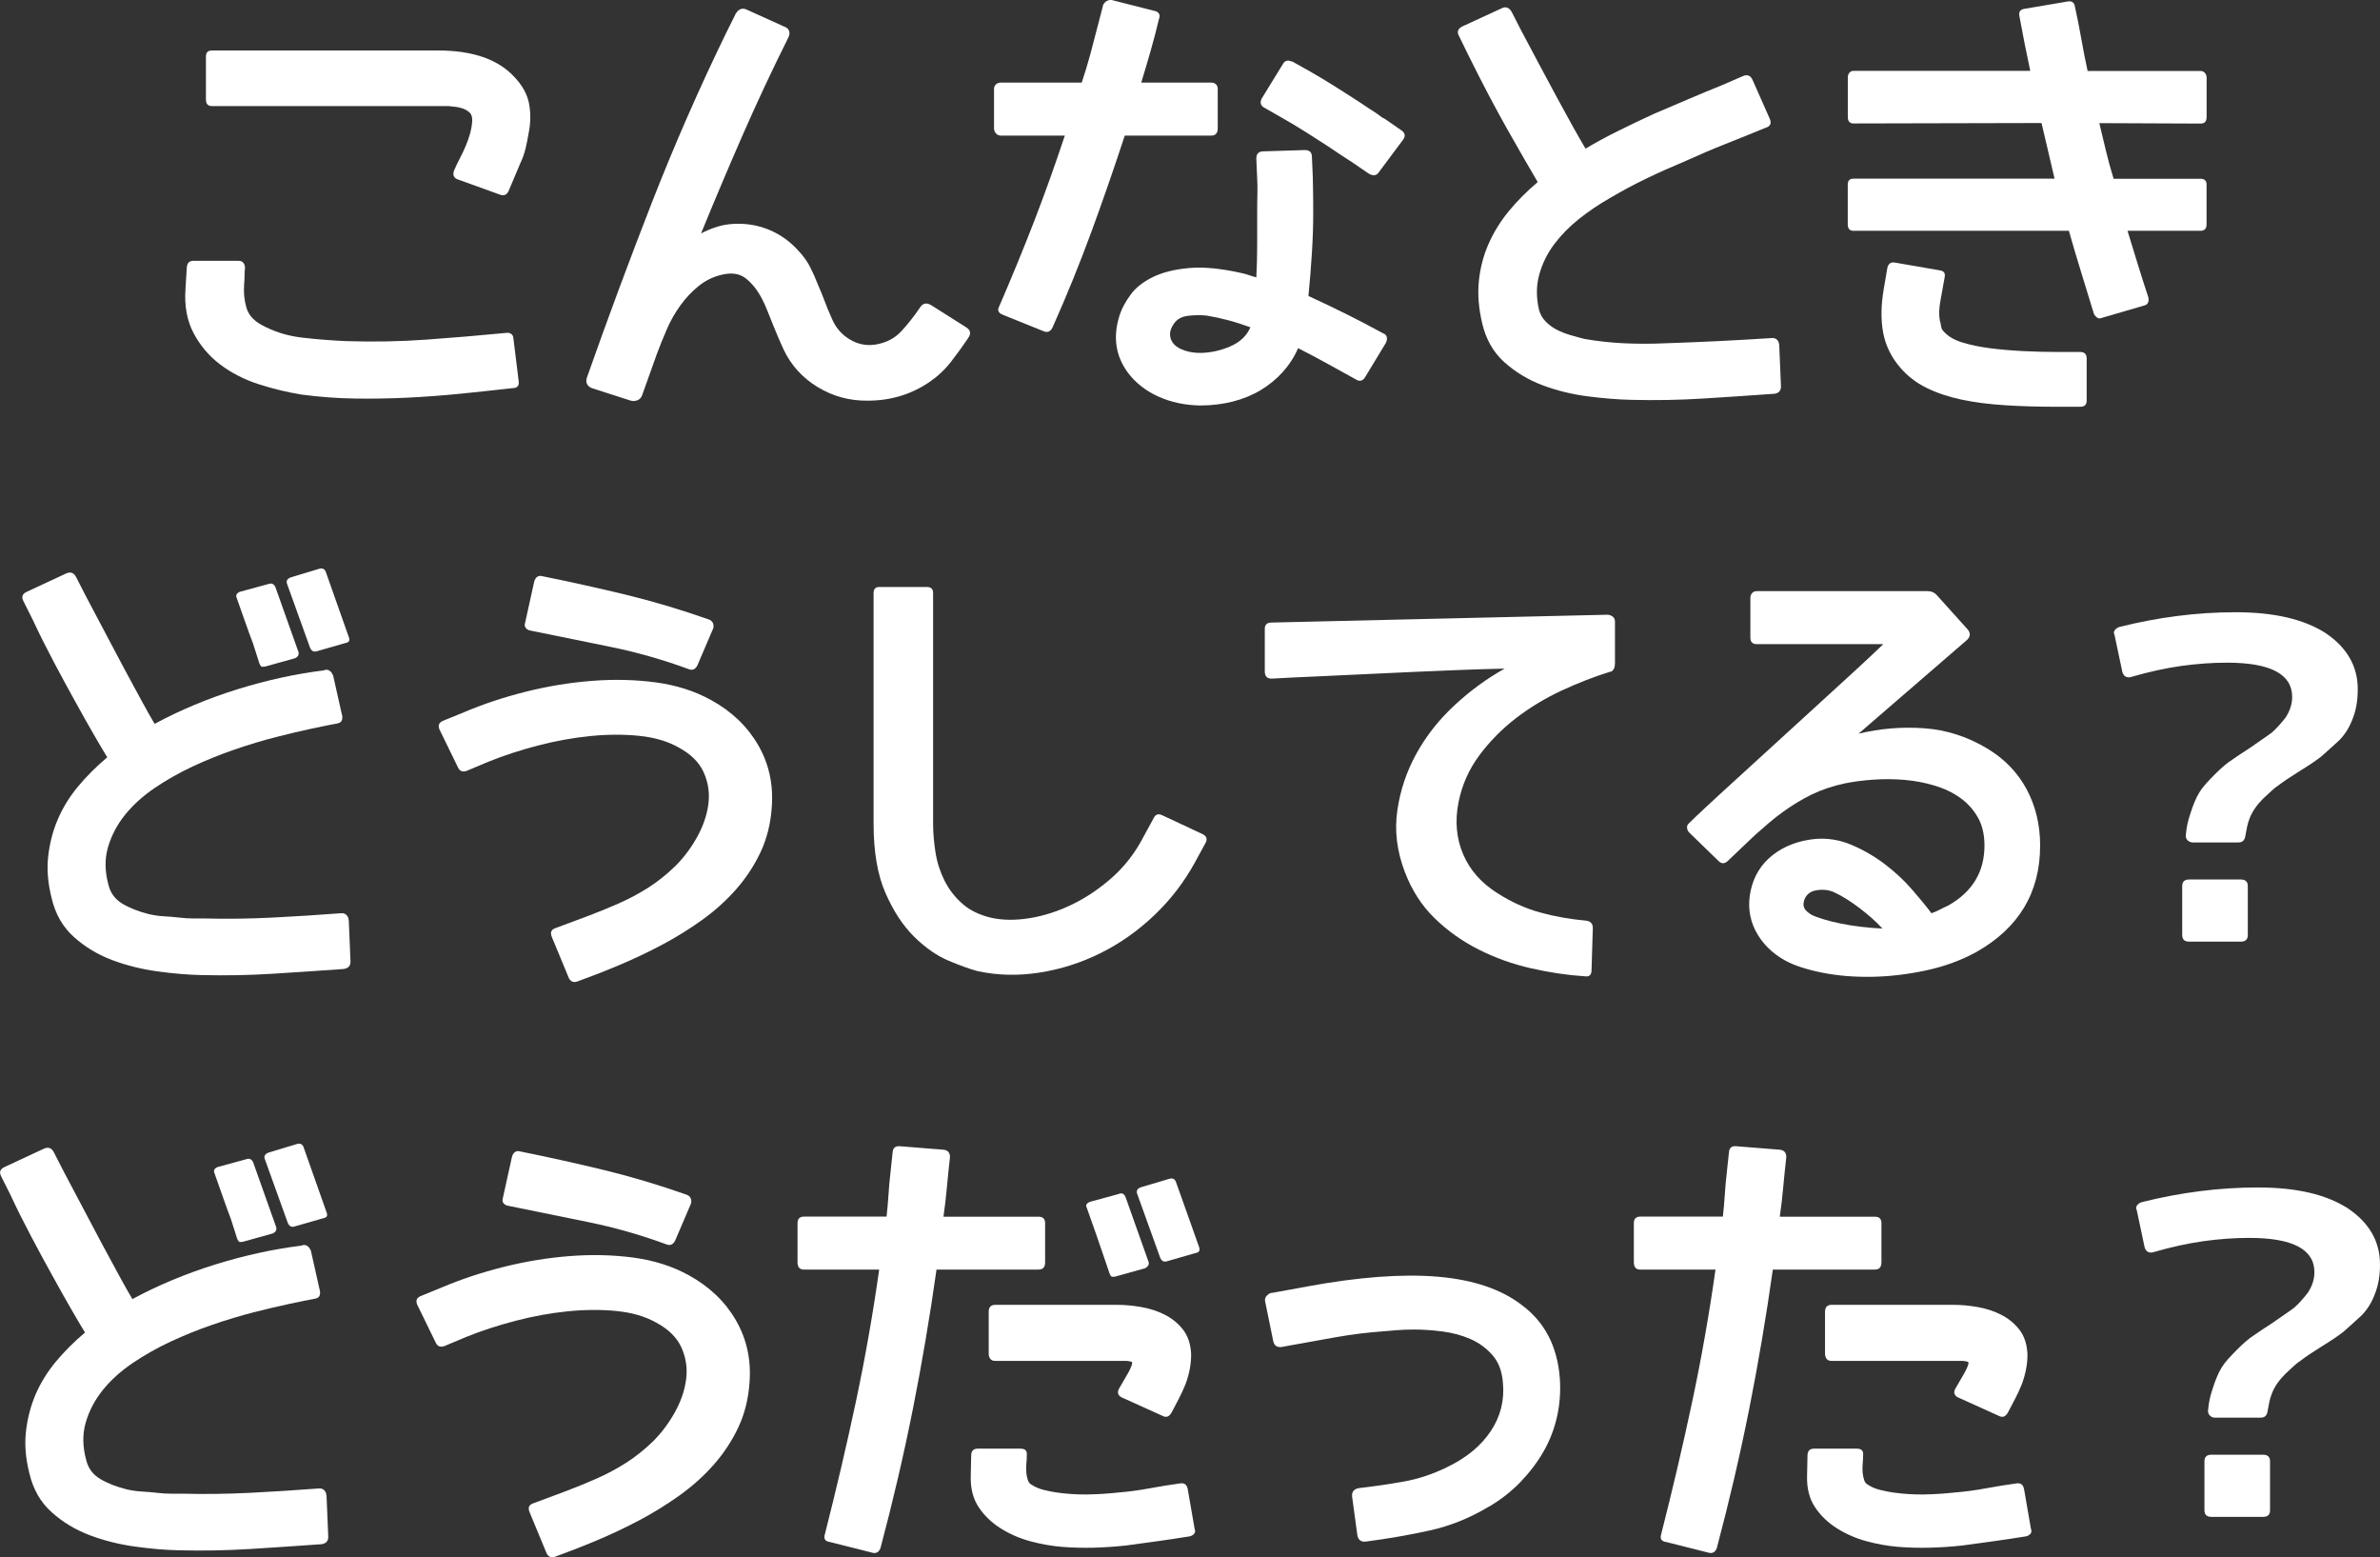 <?xml version="1.0" encoding="UTF-8"?><svg id="_イヤー_2" xmlns="http://www.w3.org/2000/svg" viewBox="0 0 438.71 286.96"><rect x="0" y="0" width="438.71" height="286.96" fill="#333333" stroke="none"/><defs><style>.cls-1{fill:#fff;}</style></defs><g id="_イヤー_1-2"><g><path class="cls-1" d="M94.65,62.47l.96,7.77c.11,.85-.27,1.28-1.12,1.28-3.26,.37-6.49,.72-9.69,1.04s-6.43,.56-9.69,.72c-3.31,.16-6.57,.21-9.77,.16-3.2-.05-6.43-.29-9.69-.72-2.67-.43-5.33-1.07-7.97-1.92-2.64-.85-4.99-2.06-7.05-3.6-2.06-1.55-3.7-3.47-4.92-5.77-1.23-2.29-1.74-5.02-1.52-8.17l.24-3.92c.05-.85,.45-1.28,1.2-1.28h8.33c.43,0,.73,.13,.92,.4,.19,.27,.28,.56,.28,.88-.05,.48-.08,.97-.08,1.48s-.03,1.05-.08,1.64c-.11,1.44,.03,2.83,.4,4.16,.37,1.33,1.28,2.4,2.72,3.2,2.29,1.28,4.83,2.08,7.61,2.4,2.78,.32,5.47,.53,8.09,.64,5.07,.16,10.02,.07,14.85-.28,4.83-.35,9.73-.76,14.69-1.24,.32-.05,.61,.01,.88,.2,.27,.19,.4,.49,.4,.92Zm2.8-37.96c-.16,.96-.35,1.9-.56,2.8-.21,.91-.53,1.82-.96,2.72l-2.16,5.12c-.32,.75-.85,.99-1.6,.72l-7.77-2.8c-.75-.27-.99-.8-.72-1.6,.32-.75,.68-1.51,1.08-2.28,.4-.77,.76-1.53,1.08-2.28,.32-.75,.59-1.51,.8-2.28,.21-.77,.35-1.53,.4-2.28,.05-.75-.13-1.31-.56-1.68-.43-.37-.96-.64-1.6-.8-.37-.11-.73-.17-1.08-.2-.35-.03-.71-.07-1.08-.12H39.08c-.75,0-1.12-.4-1.12-1.2v-7.93c0-.75,.37-1.12,1.12-1.12h41.64c6.35,0,11.02,1.6,14.01,4.8,1.55,1.6,2.48,3.28,2.8,5.04s.29,3.55-.08,5.37Z"/><path class="cls-1" d="M178.46,62.31c-1.01,1.5-2.07,2.95-3.16,4.36-1.09,1.41-2.42,2.66-3.96,3.72-3.36,2.29-7.15,3.44-11.37,3.44-3.31,.05-6.38-.77-9.21-2.48-2.83-1.71-4.94-4.03-6.33-6.97l-.96-2.16-.96-2.32c-.37-.91-.72-1.77-1.04-2.6-.32-.83-.69-1.64-1.12-2.44-.8-1.49-1.76-2.68-2.88-3.56s-2.59-1.11-4.4-.68c-1.6,.37-3.03,1.07-4.28,2.08-1.25,1.01-2.38,2.2-3.36,3.56-.99,1.36-1.83,2.84-2.52,4.44-.69,1.6-1.31,3.12-1.84,4.56l-2.72,7.61c-.16,.43-.44,.72-.84,.88s-.81,.19-1.24,.08l-7.21-2.32c-.85-.37-1.15-1.01-.88-1.92,3.84-10.89,7.83-21.63,11.97-32.23,4.14-10.6,8.74-21.1,13.81-31.51l1.6-3.2c0-.11,.03-.16,.08-.16,.53-.85,1.2-1.09,2-.72l6.89,3.12c.48,.16,.79,.43,.92,.8,.13,.37,.09,.77-.12,1.2-2.99,5.98-5.79,11.96-8.41,17.94-2.62,5.98-5.18,12.04-7.69,18.18,.91-.48,1.87-.88,2.88-1.2,1.01-.32,2.08-.51,3.2-.56,2.35-.11,4.55,.28,6.61,1.16,2.05,.88,3.83,2.18,5.33,3.88,.85,.91,1.55,1.88,2.08,2.92,.53,1.04,1.01,2.12,1.44,3.24,.43,.96,.84,1.98,1.24,3.04,.4,1.07,.84,2.14,1.32,3.2,.69,1.66,1.79,2.94,3.28,3.84,1.49,.91,3.1,1.23,4.8,.96,1.92-.32,3.48-1.12,4.68-2.4s2.36-2.75,3.48-4.4c.53-.85,1.25-.99,2.16-.4l6.33,4c.85,.53,.99,1.2,.4,2Z"/><path class="cls-1" d="M224.47,16.34v7.29c0,.91-.4,1.36-1.2,1.36h-15.94c-1.98,6.03-4.03,11.96-6.17,17.78-2.14,5.82-4.51,11.67-7.13,17.54-.37,.8-.93,1.04-1.68,.72l-7.53-3.04c-.8-.32-1.01-.83-.64-1.52,2.29-5.29,4.44-10.52,6.45-15.7,2-5.18,3.88-10.44,5.65-15.78h-11.77c-.37,0-.68-.13-.92-.4-.24-.27-.36-.59-.36-.96v-7.21c0-.37,.12-.67,.36-.88,.24-.21,.55-.32,.92-.32h14.89c.59-1.76,1.12-3.52,1.6-5.29s.93-3.5,1.36-5.21l.96-3.68c0-.16,.03-.24,.08-.24,.37-.59,.88-.85,1.52-.8l7.85,2c.37,.05,.65,.21,.84,.48,.19,.27,.2,.59,.04,.96-.48,2.03-1,4.02-1.56,5.97-.56,1.95-1.13,3.88-1.72,5.81h12.89c.32,0,.6,.09,.84,.28,.24,.19,.36,.47,.36,.84Zm30.99,46.85l-3.84,6.33c-.43,.69-.99,.83-1.68,.4-1.76-.96-3.52-1.94-5.29-2.92s-3.55-1.93-5.37-2.84c-.69,1.6-1.63,3.06-2.8,4.36-1.17,1.31-2.54,2.43-4.08,3.36-1.55,.93-3.27,1.64-5.17,2.12-1.9,.48-3.91,.72-6.05,.72-2.78-.05-5.33-.6-7.65-1.64s-4.2-2.52-5.65-4.44c-2.3-3.15-2.78-6.73-1.44-10.73,.37-1.12,1.03-2.32,1.96-3.6,.93-1.28,2.29-2.36,4.08-3.24,1.79-.88,4.03-1.44,6.73-1.68,2.7-.24,6.02,.09,9.97,1,.43,.11,.83,.23,1.2,.36,.37,.13,.77,.25,1.2,.36,.11-2.08,.16-4.1,.16-6.05v-5.81c0-1.33,.01-2.54,.04-3.6,.03-1.07,.01-1.97-.04-2.72l-.16-3.68c0-.91,.43-1.36,1.28-1.36l7.69-.24c.85,0,1.28,.43,1.28,1.28l.16,3.6c0,.16,.01,.85,.04,2.08,.03,1.23,.04,2.8,.04,4.72,0,2.3-.08,4.71-.24,7.25-.16,2.54-.37,5.19-.64,7.97,2.46,1.12,4.8,2.24,7.05,3.36s4.48,2.3,6.73,3.52c.43,.16,.65,.43,.68,.8,.03,.37-.04,.69-.2,.96Zm-24.98-2.88c-1.44-.53-2.83-.97-4.16-1.32-1.33-.35-2.64-.63-3.92-.84-1.01-.11-2.14-.09-3.36,.04-1.23,.13-2.14,.65-2.72,1.56-.48,.69-.69,1.38-.64,2.04,.05,.67,.32,1.24,.8,1.72s1.15,.85,2,1.12c.85,.27,1.76,.4,2.72,.4,1.81,0,3.64-.39,5.49-1.16,1.84-.77,3.11-1.96,3.8-3.56Zm28.11-34.51l-4.48,6.01c-.43,.59-1.04,.64-1.84,.16l-3.04-2.08c-1.5-.96-2.99-1.95-4.48-2.96-1.23-.8-2.6-1.68-4.12-2.64s-2.95-1.81-4.28-2.56l-3.36-1.92c-.64-.37-.77-.93-.4-1.68l3.84-6.25c.37-.69,.91-.88,1.6-.56h.16l3.28,1.84c1.49,.85,3.03,1.78,4.6,2.76,1.57,.99,3.06,1.94,4.44,2.84,.64,.43,1.24,.83,1.8,1.2,.56,.37,1.05,.69,1.48,.96l.96,.72,.48,.24,3.12,2.16c.69,.48,.77,1.07,.24,1.76Z"/><path class="cls-1" d="M327.97,63.59l.32,7.61c0,.8-.4,1.25-1.2,1.36-4.43,.32-8.82,.61-13.17,.88-4.35,.27-8.74,.35-13.17,.24-2.46-.05-5.14-.27-8.05-.64-2.91-.37-5.69-1.05-8.33-2.04-2.64-.99-4.99-2.4-7.05-4.24-2.06-1.84-3.43-4.26-4.12-7.25-.64-2.72-.84-5.29-.6-7.69s.83-4.67,1.76-6.81c.93-2.13,2.17-4.15,3.72-6.05,1.55-1.89,3.34-3.7,5.37-5.41-1.39-2.35-3.22-5.53-5.49-9.53-2.27-4-4.71-8.65-7.33-13.93l-1.68-3.44c-.43-.75-.24-1.33,.56-1.76l7.29-3.36c.75-.37,1.36-.16,1.84,.64l1.76,3.44c2.46,4.64,4.68,8.82,6.69,12.53,2,3.71,3.72,6.79,5.17,9.25,1.97-1.17,4.02-2.28,6.13-3.32,2.11-1.04,4.26-2.07,6.45-3.08,2.24-.96,4.43-1.89,6.57-2.8,2.13-.91,4.19-1.76,6.17-2.56l3.68-1.6c.85-.37,1.47-.11,1.84,.8l3.12,7.05c.37,.85,.11,1.42-.8,1.68-2.46,1.01-4.9,2-7.33,2.96-2.43,.96-4.87,2-7.33,3.12-2.56,1.07-5,2.16-7.33,3.28s-4.6,2.35-6.85,3.68c-1.87,1.07-3.7,2.31-5.49,3.72-1.79,1.42-3.32,2.98-4.6,4.68-1.28,1.71-2.2,3.58-2.76,5.61-.56,2.03-.57,4.19-.04,6.49,.21,.8,.61,1.51,1.2,2.12,.59,.61,1.27,1.12,2.04,1.52,.77,.4,1.61,.73,2.52,1,.91,.27,1.79,.51,2.64,.72,2.46,.43,4.91,.69,7.37,.8,2.46,.11,4.91,.11,7.37,0,3.26-.11,6.53-.24,9.81-.4s6.58-.35,9.89-.56c.37-.05,.69,.03,.96,.24,.27,.21,.43,.56,.48,1.04Z"/><path class="cls-1" d="M406.74,34.04v7.29c0,.8-.37,1.2-1.12,1.2h-13.45c.64,2.08,1.27,4.12,1.88,6.13,.61,2,1.27,4.04,1.96,6.13,.16,.85-.11,1.36-.8,1.52l-7.69,2.24c-.37,.16-.68,.16-.92,0s-.44-.37-.6-.64c-.8-2.62-1.59-5.18-2.36-7.69-.77-2.51-1.54-5.07-2.28-7.69h-39.72c-.69,0-1.04-.4-1.04-1.2v-7.29c0-.75,.35-1.12,1.04-1.12h37.08l-2.4-10.25-34.67,.08c-.69,0-1.04-.4-1.04-1.2v-7.29c0-.32,.09-.6,.28-.84,.19-.24,.44-.36,.76-.36h32.59c-.37-1.76-.72-3.44-1.04-5.04s-.64-3.28-.96-5.04c-.16-.8,.16-1.25,.96-1.36l8.01-1.36c.75-.11,1.17,.24,1.28,1.04,.43,1.92,.81,3.87,1.16,5.85,.35,1.98,.73,3.95,1.16,5.93h20.82c.32,0,.59,.12,.8,.36,.21,.24,.32,.52,.32,.84v7.29c0,.8-.37,1.2-1.12,1.2l-18.66-.08c.43,1.76,.84,3.48,1.24,5.17s.87,3.38,1.4,5.08h16.02c.75,0,1.12,.37,1.12,1.12Zm-22.1,32.03v7.77c0,.75-.4,1.12-1.2,1.12h-4.08c-3.47,0-6.7-.09-9.69-.28-2.99-.19-5.69-.53-8.09-1.04-2.4-.51-4.55-1.23-6.45-2.16-1.9-.93-3.51-2.18-4.84-3.72-1.66-1.92-2.71-4.07-3.16-6.45-.45-2.38-.41-5.08,.12-8.13l.64-3.76c.16-.8,.61-1.15,1.36-1.04l8.33,1.44c.75,.11,1.04,.53,.88,1.28l-.72,4c-.21,1.12-.31,2.06-.28,2.8,.03,.75,.12,1.33,.28,1.76v.16c.05,.27,.11,.49,.16,.68,.05,.19,.19,.39,.4,.6l.16,.16c.75,.8,1.87,1.43,3.36,1.88,1.49,.45,3.19,.8,5.08,1.04,1.89,.24,3.92,.41,6.09,.52,2.16,.11,4.28,.16,6.37,.16h4.08c.8,0,1.2,.4,1.2,1.2Z"/><path class="cls-1" d="M64.29,169.59l.32,7.61c0,.8-.43,1.25-1.28,1.36-4.43,.32-8.81,.61-13.13,.88-4.32,.27-8.7,.35-13.13,.24-2.46-.05-5.14-.28-8.05-.68-2.91-.4-5.69-1.09-8.33-2.08-2.64-.99-4.99-2.4-7.05-4.24-2.06-1.84-3.43-4.23-4.12-7.17-.69-2.72-.91-5.29-.64-7.69,.27-2.4,.85-4.67,1.76-6.81,.91-2.13,2.15-4.15,3.72-6.05,1.57-1.89,3.38-3.7,5.41-5.41-.69-1.12-1.56-2.59-2.6-4.4-1.04-1.81-2.18-3.83-3.4-6.05-1.23-2.21-2.51-4.58-3.84-7.09-1.33-2.51-2.62-5.07-3.84-7.69l-1.76-3.52c-.43-.8-.21-1.39,.64-1.76l7.21-3.36c.8-.37,1.41-.16,1.84,.64l1.76,3.44c1.23,2.3,2.44,4.59,3.64,6.89,1.2,2.3,2.36,4.48,3.48,6.57s2.16,4,3.12,5.77,1.79,3.23,2.48,4.4c4.75-2.56,9.84-4.68,15.25-6.37,5.42-1.68,10.72-2.84,15.9-3.48,.37-.16,.71-.16,1,0,.29,.16,.52,.43,.68,.8,.05,.05,.08,.11,.08,.16l1.6,7.13c.11,.32,.12,.65,.04,1-.08,.35-.36,.57-.84,.68-1.17,.21-2.76,.53-4.76,.96-2,.43-4.2,.95-6.61,1.56-2.4,.61-4.92,1.38-7.57,2.28-2.64,.91-5.22,1.95-7.73,3.12-2.51,1.17-4.84,2.5-7.01,3.96-2.16,1.47-3.98,3.11-5.45,4.92-1.47,1.82-2.52,3.8-3.16,5.97s-.61,4.5,.08,7.01c.37,1.5,1.23,2.64,2.56,3.44,1.33,.8,2.96,1.44,4.88,1.92,.91,.21,1.83,.35,2.76,.4,.93,.05,1.88,.13,2.84,.24,.91,.11,1.75,.16,2.52,.16h2.04c4.22,.11,8.42,.05,12.61-.16,4.19-.21,8.39-.48,12.61-.8,.43-.05,.77,.05,1.04,.32,.27,.27,.4,.59,.4,.96Zm-13.53-61.42l4.24,11.93c.16,.53-.05,.93-.64,1.2l-5.45,1.52c-.27,.05-.48,.07-.64,.04-.16-.03-.32-.25-.48-.68l-1.12-3.52c-.43-1.12-.89-2.4-1.4-3.84-.51-1.44-1.05-2.99-1.64-4.64-.21-.48-.03-.85,.56-1.12l5.29-1.44c.59-.21,1.01-.03,1.28,.56Zm9.29-2.8l4.24,12.01c.27,.64,.05,1.01-.64,1.12l-5.29,1.52c-.53,.16-.93-.05-1.2-.64l-4.24-11.77c-.21-.53,0-.93,.64-1.2l5.29-1.6c.59-.16,.99,.03,1.2,.56Z"/><path class="cls-1" d="M106.38,180.88c-.69,.21-1.2,0-1.52-.64l-3.12-7.53c-.37-.85-.16-1.41,.64-1.68,2.03-.75,4.03-1.49,6.01-2.24,1.97-.75,3.9-1.53,5.77-2.36,1.87-.83,3.66-1.79,5.37-2.88,1.71-1.09,3.36-2.42,4.96-3.96,1.55-1.55,2.88-3.32,4-5.33s1.81-4.02,2.08-6.05c.27-2.03-.01-3.98-.84-5.85-.83-1.87-2.39-3.42-4.68-4.64-1.98-1.12-4.38-1.83-7.21-2.12-2.83-.29-5.85-.28-9.05,.04s-6.43,.91-9.69,1.76c-3.26,.85-6.27,1.84-9.05,2.96l-4,1.68c-.75,.27-1.28,.08-1.6-.56l-3.44-7.05c-.32-.75-.11-1.28,.64-1.6l3.92-1.6c3.52-1.49,7.3-2.75,11.33-3.76,4.03-1.01,8.09-1.68,12.17-2s8.02-.23,11.81,.28c3.79,.51,7.18,1.59,10.17,3.24,3.79,2.08,6.69,4.84,8.69,8.29s2.84,7.27,2.52,11.49c-.21,3.04-.91,5.81-2.08,8.29-1.17,2.48-2.68,4.76-4.52,6.85s-3.94,3.96-6.29,5.65c-2.35,1.68-4.8,3.2-7.37,4.56s-5.18,2.6-7.85,3.72c-2.67,1.12-5.26,2.13-7.77,3.04Zm25.06-65.02l-2.88,6.73c-.37,.75-.91,.99-1.6,.72-4.8-1.76-9.64-3.14-14.49-4.12-4.86-.99-9.77-1.99-14.73-3-.32-.05-.59-.2-.8-.44-.21-.24-.27-.55-.16-.92l1.68-7.61c.11-.43,.29-.73,.56-.92,.27-.19,.59-.23,.96-.12,5.29,1.07,10.45,2.22,15.5,3.44,5.04,1.23,10.13,2.75,15.25,4.56,.37,.16,.61,.4,.72,.72,.11,.32,.11,.64,0,.96Z"/><path class="cls-1" d="M222.22,155.33l-1.92,3.52c-1.98,3.63-4.47,6.89-7.49,9.77-3.02,2.88-6.33,5.22-9.93,7.01-3.6,1.79-7.37,2.99-11.29,3.6-3.92,.61-7.73,.52-11.41-.28-1.39-.37-3.16-1.01-5.33-1.92-2.16-.91-4.27-2.38-6.33-4.4-2.06-2.03-3.82-4.71-5.29-8.05-1.47-3.34-2.2-7.59-2.2-12.77v-42.52c0-.75,.35-1.12,1.04-1.12h8.81c.75,0,1.12,.37,1.12,1.12v42.52c0,1.66,.15,3.4,.44,5.25,.29,1.84,.84,3.56,1.64,5.17s1.88,3.02,3.24,4.24c1.36,1.23,3.14,2.11,5.33,2.64,2.13,.48,4.52,.51,7.17,.08,2.64-.43,5.27-1.28,7.89-2.56,2.62-1.28,5.07-2.95,7.37-5,2.29-2.05,4.19-4.52,5.69-7.41l1.92-3.52c.32-.64,.83-.8,1.52-.48l7.53,3.52c.69,.37,.85,.91,.48,1.6Z"/><path class="cls-1" d="M297.69,114.49v7.77c0,.75-.24,1.25-.72,1.52h-.16c-2.94,.91-5.93,2.07-8.97,3.48-3.04,1.42-5.86,3.12-8.45,5.12-2.59,2-4.83,4.28-6.73,6.85-1.9,2.56-3.16,5.42-3.8,8.57-.69,3.47-.41,6.67,.84,9.61,1.25,2.94,3.38,5.34,6.37,7.21,2.51,1.6,5.11,2.78,7.81,3.52,2.7,.75,5.54,1.25,8.53,1.52,.8,.11,1.2,.56,1.2,1.36l-.24,7.77c0,.85-.4,1.23-1.2,1.12-3.26-.21-6.58-.71-9.97-1.48-3.39-.77-6.59-1.92-9.61-3.44-3.02-1.52-5.73-3.44-8.13-5.77s-4.24-5.19-5.53-8.61c-1.44-3.79-1.9-7.54-1.36-11.25,.53-3.71,1.71-7.21,3.52-10.49,1.81-3.28,4.16-6.26,7.05-8.93,2.88-2.67,5.95-4.91,9.21-6.73-2.51,.05-5.18,.13-8.01,.24-2.83,.11-5.71,.23-8.65,.36-2.94,.13-5.81,.27-8.61,.4-2.8,.13-5.37,.25-7.69,.36-2.32,.11-4.36,.2-6.13,.28s-3.02,.15-3.76,.2c-.91,.05-1.36-.4-1.36-1.36v-7.85c0-.75,.43-1.12,1.28-1.12l61.82-1.44c.37,0,.71,.11,1,.32,.29,.21,.44,.51,.44,.88Z"/><path class="cls-1" d="M376.06,155.82c0,8.65-3.92,15.19-11.77,19.62-2.83,1.55-5.94,2.68-9.33,3.4-3.39,.72-6.71,1.11-9.97,1.16-3.26,.05-6.29-.2-9.09-.76s-5.06-1.29-6.77-2.2c-2.51-1.39-4.35-3.23-5.53-5.53-1.17-2.29-1.47-4.78-.88-7.45,.59-2.67,1.93-4.83,4.04-6.49,2.11-1.65,4.68-2.64,7.73-2.96,2.35-.21,4.62,.15,6.81,1.08,2.19,.93,4.22,2.11,6.09,3.52,1.87,1.42,3.54,2.96,5,4.64,1.47,1.68,2.68,3.16,3.64,4.44,.59-.21,1.11-.44,1.56-.68,.45-.24,.97-.49,1.56-.76,4.43-2.51,6.65-6.19,6.65-11.05,0-2.03-.41-3.76-1.24-5.21-.83-1.44-1.92-2.64-3.28-3.6s-2.94-1.71-4.72-2.24c-1.79-.53-3.63-.88-5.53-1.04-1.9-.16-3.79-.17-5.69-.04-1.9,.13-3.64,.36-5.25,.68-2.24,.48-4.27,1.16-6.09,2.04-1.82,.88-3.6,1.96-5.37,3.24-.96,.69-1.84,1.39-2.64,2.08-.8,.69-1.63,1.42-2.48,2.16-.85,.8-1.68,1.59-2.48,2.36-.8,.77-1.63,1.56-2.48,2.36-.64,.64-1.25,.64-1.84,0l-5.37-5.21c-.21-.21-.33-.49-.36-.84-.03-.35,.09-.63,.36-.84,.64-.64,1.73-1.68,3.28-3.12,1.55-1.44,3.39-3.14,5.53-5.08,2.13-1.95,4.44-4.06,6.93-6.33,2.48-2.27,4.95-4.52,7.41-6.77,2.46-2.24,4.79-4.38,7.01-6.41,2.21-2.03,4.1-3.79,5.65-5.29h-23.3c-.8,0-1.2-.4-1.2-1.2v-7.37c0-.32,.11-.6,.32-.84,.21-.24,.51-.36,.88-.36h31.47c.69,0,1.25,.24,1.68,.72l5.77,6.41c.48,.64,.43,1.25-.16,1.84l-20.02,17.3c3.95-.96,7.98-1.29,12.09-1,4.11,.29,7.98,1.54,11.61,3.72,3.2,1.92,5.63,4.43,7.29,7.53,1.65,3.1,2.48,6.54,2.48,10.33Zm-29.07,15.29c-1.12-1.23-2.52-2.48-4.2-3.76s-3.27-2.27-4.76-2.96c-1.01-.43-2.11-.53-3.28-.32-1.17,.21-1.92,.88-2.24,2v.16c-.11,.27-.09,.6,.04,1,.13,.4,.57,.84,1.32,1.32,.53,.27,1.28,.55,2.24,.84,.96,.29,2.03,.56,3.2,.8,1.17,.24,2.44,.44,3.8,.6s2.66,.27,3.88,.32Z"/><path class="cls-1" d="M389.76,116.98c-.16-.32-.13-.61,.08-.88,.21-.27,.48-.45,.8-.56,7.21-1.81,14.36-2.72,21.46-2.72s12.57,1.28,16.58,3.84c3.95,2.67,5.93,6.11,5.93,10.33,0,2.03-.29,3.79-.88,5.29-.59,1.66-1.44,3.04-2.56,4.16-.64,.59-1.24,1.13-1.8,1.64-.56,.51-1.05,.95-1.48,1.32-.48,.37-1.05,.79-1.72,1.24-.67,.45-1.48,.97-2.44,1.56-1.71,1.07-2.94,1.9-3.68,2.48-.43,.27-.87,.61-1.32,1.04-.45,.43-.97,.91-1.56,1.44-1.17,1.17-2,2.38-2.48,3.6-.21,.53-.37,1.07-.48,1.6-.11,.53-.21,1.09-.32,1.68-.11,.8-.53,1.2-1.28,1.2h-8.41c-.37,0-.69-.13-.96-.4-.27-.27-.37-.59-.32-.96,.11-1.33,.37-2.62,.8-3.84,.53-1.71,1.09-3.04,1.68-4,.32-.53,.73-1.08,1.24-1.64,.51-.56,1.05-1.13,1.64-1.72,1.23-1.23,2.27-2.11,3.12-2.64,.37-.27,.84-.59,1.4-.96,.56-.37,1.21-.8,1.96-1.28,.91-.64,1.69-1.19,2.36-1.64,.67-.45,1.21-.84,1.64-1.16,.8-.69,1.65-1.63,2.56-2.8,.8-1.23,1.2-2.48,1.2-3.76,0-4.22-4-6.33-12.01-6.33-2.72,0-5.53,.2-8.41,.6s-5.98,1.08-9.29,2.04c-.37,.11-.71,.08-1-.08-.29-.16-.49-.45-.6-.88l-1.44-6.81Zm12.49,46.29c0-.8,.43-1.2,1.28-1.2h9.53c.85,0,1.28,.4,1.28,1.2v9.05c0,.8-.43,1.2-1.28,1.2h-9.53c-.85,0-1.28-.4-1.28-1.2v-9.05Z"/><path class="cls-1" d="M60.19,275.59l.32,7.61c0,.8-.43,1.25-1.28,1.36-4.43,.32-8.81,.61-13.13,.88-4.32,.27-8.7,.35-13.13,.24-2.46-.05-5.14-.28-8.05-.68-2.91-.4-5.69-1.09-8.33-2.08-2.64-.99-4.99-2.4-7.05-4.24-2.06-1.84-3.43-4.23-4.12-7.17-.69-2.72-.91-5.29-.64-7.69,.27-2.4,.85-4.67,1.76-6.81,.91-2.13,2.15-4.15,3.72-6.05,1.57-1.89,3.38-3.7,5.41-5.41-.69-1.12-1.56-2.59-2.6-4.4-1.04-1.81-2.18-3.83-3.4-6.05-1.23-2.21-2.51-4.58-3.84-7.09-1.33-2.51-2.62-5.07-3.84-7.69l-1.76-3.52c-.43-.8-.21-1.39,.64-1.76l7.21-3.36c.8-.37,1.41-.16,1.84,.64l1.76,3.44c1.23,2.3,2.44,4.59,3.64,6.89,1.2,2.3,2.36,4.48,3.48,6.57s2.16,4,3.12,5.77,1.79,3.23,2.48,4.4c4.75-2.56,9.84-4.68,15.25-6.37,5.42-1.68,10.72-2.84,15.9-3.48,.37-.16,.71-.16,1,0,.29,.16,.52,.43,.68,.8,.05,.05,.08,.11,.08,.16l1.6,7.13c.11,.32,.12,.65,.04,1-.08,.35-.36,.57-.84,.68-1.17,.21-2.76,.53-4.76,.96-2,.43-4.2,.95-6.61,1.56-2.4,.61-4.92,1.38-7.57,2.28-2.64,.91-5.22,1.95-7.73,3.12-2.51,1.17-4.84,2.5-7.01,3.96-2.16,1.47-3.98,3.11-5.45,4.92-1.47,1.82-2.52,3.8-3.16,5.97s-.61,4.5,.08,7.01c.37,1.5,1.23,2.64,2.56,3.44,1.33,.8,2.96,1.44,4.88,1.92,.91,.21,1.83,.35,2.76,.4,.93,.05,1.88,.13,2.84,.24,.91,.11,1.75,.16,2.52,.16h2.04c4.22,.11,8.42,.05,12.61-.16,4.19-.21,8.39-.48,12.61-.8,.43-.05,.77,.05,1.04,.32,.27,.27,.4,.59,.4,.96Zm-13.53-61.42l4.24,11.93c.16,.53-.05,.93-.64,1.2l-5.45,1.52c-.27,.05-.48,.07-.64,.04-.16-.03-.32-.25-.48-.68l-1.12-3.52c-.43-1.12-.89-2.4-1.4-3.84-.51-1.44-1.05-2.99-1.64-4.64-.21-.48-.03-.85,.56-1.12l5.29-1.44c.59-.21,1.01-.03,1.28,.56Zm9.29-2.8l4.24,12.01c.27,.64,.05,1.01-.64,1.12l-5.29,1.52c-.53,.16-.93-.05-1.2-.64l-4.24-11.77c-.21-.53,0-.93,.64-1.2l5.29-1.6c.59-.16,.99,.03,1.2,.56Z"/><path class="cls-1" d="M102.28,286.88c-.69,.21-1.2,0-1.52-.64l-3.12-7.53c-.37-.85-.16-1.41,.64-1.68,2.03-.75,4.03-1.49,6.01-2.24,1.97-.75,3.9-1.53,5.77-2.36,1.87-.83,3.66-1.79,5.37-2.88,1.71-1.09,3.36-2.42,4.96-3.96,1.55-1.55,2.88-3.32,4-5.33s1.81-4.02,2.08-6.05c.27-2.03-.01-3.98-.84-5.85-.83-1.87-2.39-3.42-4.68-4.64-1.98-1.12-4.38-1.83-7.21-2.12-2.83-.29-5.85-.28-9.05,.04s-6.43,.91-9.69,1.76c-3.26,.85-6.27,1.84-9.05,2.96l-4,1.68c-.75,.27-1.28,.08-1.6-.56l-3.44-7.05c-.32-.75-.11-1.28,.64-1.6l3.92-1.6c3.52-1.49,7.3-2.75,11.33-3.76,4.03-1.01,8.09-1.68,12.17-2s8.02-.23,11.81,.28c3.79,.51,7.18,1.59,10.17,3.24,3.79,2.08,6.69,4.84,8.69,8.29s2.84,7.27,2.52,11.49c-.21,3.04-.91,5.81-2.08,8.29-1.17,2.48-2.68,4.76-4.52,6.85s-3.94,3.96-6.29,5.65c-2.35,1.68-4.8,3.2-7.37,4.56s-5.18,2.6-7.85,3.72c-2.67,1.12-5.26,2.13-7.77,3.04Zm25.06-65.02l-2.88,6.73c-.37,.75-.91,.99-1.6,.72-4.8-1.76-9.64-3.14-14.49-4.12-4.86-.99-9.77-1.99-14.73-3-.32-.05-.59-.2-.8-.44-.21-.24-.27-.55-.16-.92l1.68-7.61c.11-.43,.29-.73,.56-.92,.27-.19,.59-.23,.96-.12,5.29,1.07,10.45,2.22,15.5,3.44,5.04,1.23,10.13,2.75,15.25,4.56,.37,.16,.61,.4,.72,.72,.11,.32,.11,.64,0,.96Z"/><path class="cls-1" d="M192.65,225.38v7.21c0,.91-.4,1.36-1.2,1.36h-18.82c-1.23,8.7-2.68,17.27-4.36,25.71-1.68,8.44-3.67,16.98-5.97,25.62-.27,.69-.72,.99-1.36,.88l-7.93-2c-.91-.11-1.23-.59-.96-1.44,2.08-8.17,3.98-16.27,5.69-24.3,1.71-8.03,3.15-16.19,4.32-24.46h-13.85c-.8,0-1.2-.45-1.2-1.36v-7.21c0-.8,.4-1.2,1.2-1.2h15.21c.16-1.44,.28-2.8,.36-4.08s.2-2.62,.36-4l.4-3.76c.05-.85,.53-1.23,1.44-1.12l8.01,.64c.75,.11,1.12,.56,1.12,1.36-.21,1.87-.4,3.7-.56,5.49-.16,1.79-.37,3.62-.64,5.49h17.54c.8,0,1.2,.4,1.2,1.2Zm26.27,48.93l1.28,7.37c.16,.43,.12,.76-.12,1s-.52,.39-.84,.44c-1.98,.32-3.92,.61-5.85,.88-1.92,.27-3.87,.53-5.85,.8-1.98,.21-3.95,.35-5.93,.4-1.98,.05-3.95,0-5.93-.16-1.92-.16-3.86-.51-5.81-1.04-1.95-.53-3.75-1.32-5.41-2.36-1.66-1.04-3-2.33-4.04-3.88-1.04-1.55-1.54-3.47-1.48-5.77l.08-3.76c0-.85,.4-1.28,1.2-1.28h7.93c.85,0,1.23,.43,1.12,1.28,0,.48-.03,.99-.08,1.52-.05,.53-.05,1.09,0,1.68,.05,.48,.15,.92,.28,1.32,.13,.4,.36,.68,.68,.84,.64,.43,1.39,.75,2.24,.96,.85,.21,1.65,.37,2.4,.48,1.92,.27,3.82,.39,5.69,.36,1.87-.03,3.76-.15,5.69-.36,1.92-.16,3.82-.41,5.69-.76,1.87-.35,3.76-.65,5.69-.92,.75-.11,1.2,.21,1.36,.96Zm.64-24.98c.05,1.82-.29,3.74-1.04,5.77-.37,.91-.79,1.8-1.24,2.68-.45,.88-.89,1.72-1.32,2.52-.43,.75-.96,.96-1.6,.64l-7.61-3.44c-.69-.37-.85-.91-.48-1.6l1.76-3.04c.53-1.01,.75-1.63,.64-1.84-.11-.11-.43-.19-.96-.24h-24.26c-.43,0-.73-.13-.92-.4-.19-.27-.28-.56-.28-.88v-7.77c0-.85,.4-1.28,1.2-1.28h22.5c1.39,0,2.86,.13,4.4,.4,1.55,.27,2.99,.73,4.32,1.4,1.33,.67,2.46,1.58,3.36,2.72,.91,1.15,1.41,2.6,1.52,4.36Zm-12.09-28.75l4.24,11.93c.16,.48-.05,.88-.64,1.2l-5.45,1.52c-.27,.05-.48,.07-.64,.04-.16-.03-.32-.25-.48-.68l-1.2-3.52c-.37-1.12-.81-2.4-1.32-3.84-.51-1.44-1.05-2.99-1.64-4.64-.27-.48-.08-.85,.56-1.12l5.29-1.44c.59-.27,1.01-.08,1.28,.56Zm9.29-2.8l4.24,11.93c.27,.69,.05,1.09-.64,1.2l-5.29,1.52c-.53,.16-.93-.05-1.2-.64l-4.24-11.77c-.21-.53-.03-.93,.56-1.2l5.37-1.6c.59-.16,.99,.03,1.2,.56Z"/><path class="cls-1" d="M274.38,277.67c-3.47,2.08-7.09,3.54-10.85,4.36-3.76,.83-7.67,1.51-11.73,2.04-.91,.11-1.44-.29-1.6-1.2l-.96-7.05c-.11-.91,.32-1.44,1.28-1.6,2.78-.32,5.51-.72,8.21-1.2,2.7-.48,5.35-1.36,7.97-2.64,3.58-1.71,6.27-3.92,8.09-6.65,1.81-2.72,2.56-5.71,2.24-8.97-.16-2.08-.8-3.76-1.92-5.04s-2.47-2.27-4.04-2.96c-1.58-.69-3.3-1.16-5.17-1.4-1.87-.24-3.6-.36-5.21-.36-1.17,0-2.24,.04-3.2,.12s-1.76,.15-2.4,.2c-2.94,.21-5.86,.57-8.77,1.08-2.91,.51-5.81,1.03-8.69,1.56l-1.28,.24c-.96,.16-1.52-.24-1.68-1.2l-1.44-7.05c-.11-.43-.05-.77,.16-1.04,.21-.27,.48-.48,.8-.64h.16l6.17-1.12h.16c.05-.05,.13-.08,.24-.08,9.56-1.76,17.6-2.36,24.14-1.8,6.54,.56,11.7,2.31,15.5,5.25,4.22,3.15,6.54,7.66,6.97,13.53,.16,2.4-.01,4.74-.52,7.01-.51,2.27-1.33,4.4-2.48,6.41-1.15,2-2.58,3.88-4.28,5.65-1.71,1.76-3.66,3.28-5.85,4.56Z"/><path class="cls-1" d="M346.81,225.38v7.21c0,.91-.4,1.36-1.2,1.36h-18.82c-1.23,8.7-2.68,17.27-4.36,25.71-1.68,8.44-3.67,16.98-5.97,25.62-.27,.69-.72,.99-1.36,.88l-7.93-2c-.91-.11-1.23-.59-.96-1.44,2.08-8.17,3.98-16.27,5.69-24.3,1.71-8.03,3.15-16.19,4.32-24.46h-13.85c-.8,0-1.2-.45-1.2-1.36v-7.21c0-.8,.4-1.2,1.2-1.2h15.21c.16-1.44,.28-2.8,.36-4.08s.2-2.62,.36-4l.4-3.76c.05-.85,.53-1.23,1.44-1.12l8.01,.64c.75,.11,1.12,.56,1.12,1.36-.21,1.87-.4,3.7-.56,5.49-.16,1.79-.37,3.62-.64,5.49h17.54c.8,0,1.2,.4,1.2,1.2Zm26.27,48.93l1.28,7.37c.16,.43,.12,.76-.12,1s-.52,.39-.84,.44c-1.98,.32-3.92,.61-5.85,.88-1.92,.27-3.87,.53-5.85,.8-1.98,.21-3.95,.35-5.93,.4-1.98,.05-3.95,0-5.93-.16-1.92-.16-3.86-.51-5.81-1.04-1.95-.53-3.75-1.32-5.41-2.36-1.66-1.04-3-2.33-4.04-3.88-1.04-1.55-1.54-3.47-1.48-5.77l.08-3.76c0-.85,.4-1.28,1.2-1.28h7.93c.85,0,1.23,.43,1.12,1.28,0,.48-.03,.99-.08,1.52-.05,.53-.05,1.09,0,1.68,.05,.48,.15,.92,.28,1.32,.13,.4,.36,.68,.68,.84,.64,.43,1.39,.75,2.24,.96,.85,.21,1.65,.37,2.4,.48,1.92,.27,3.82,.39,5.69,.36,1.87-.03,3.76-.15,5.69-.36,1.92-.16,3.82-.41,5.69-.76,1.87-.35,3.76-.65,5.69-.92,.75-.11,1.2,.21,1.36,.96Zm.64-24.98c.05,1.82-.29,3.74-1.04,5.77-.37,.91-.79,1.8-1.24,2.68-.45,.88-.89,1.72-1.32,2.52-.43,.75-.96,.96-1.6,.64l-7.61-3.44c-.69-.37-.85-.91-.48-1.6l1.76-3.04c.53-1.01,.75-1.63,.64-1.84-.11-.11-.43-.19-.96-.24h-24.26c-.43,0-.73-.13-.92-.4-.19-.27-.28-.56-.28-.88v-7.77c0-.85,.4-1.28,1.2-1.28h22.5c1.39,0,2.86,.13,4.4,.4,1.55,.27,2.99,.73,4.32,1.4,1.33,.67,2.46,1.58,3.36,2.72,.91,1.15,1.41,2.6,1.52,4.36Z"/><path class="cls-1" d="M393.86,222.98c-.16-.32-.13-.61,.08-.88,.21-.27,.48-.45,.8-.56,7.21-1.81,14.36-2.72,21.46-2.72s12.57,1.28,16.58,3.84c3.95,2.67,5.93,6.11,5.93,10.33,0,2.03-.29,3.79-.88,5.29-.59,1.66-1.44,3.04-2.56,4.16-.64,.59-1.24,1.13-1.8,1.64-.56,.51-1.05,.95-1.48,1.32-.48,.37-1.05,.79-1.72,1.24-.67,.45-1.48,.97-2.44,1.56-1.71,1.07-2.94,1.9-3.68,2.48-.43,.27-.87,.61-1.32,1.04-.45,.43-.97,.91-1.56,1.44-1.17,1.17-2,2.38-2.48,3.6-.21,.53-.37,1.07-.48,1.6-.11,.53-.21,1.09-.32,1.68-.11,.8-.53,1.2-1.28,1.2h-8.41c-.37,0-.69-.13-.96-.4-.27-.27-.37-.59-.32-.96,.11-1.33,.37-2.62,.8-3.84,.53-1.71,1.09-3.04,1.68-4,.32-.53,.73-1.08,1.24-1.64,.51-.56,1.05-1.13,1.64-1.72,1.23-1.23,2.27-2.11,3.12-2.64,.37-.27,.84-.59,1.4-.96,.56-.37,1.21-.8,1.96-1.28,.91-.64,1.69-1.19,2.36-1.64,.67-.45,1.21-.84,1.64-1.16,.8-.69,1.65-1.63,2.56-2.8,.8-1.23,1.2-2.48,1.2-3.76,0-4.22-4-6.33-12.01-6.33-2.72,0-5.53,.2-8.41,.6s-5.98,1.08-9.29,2.04c-.37,.11-.71,.08-1-.08-.29-.16-.49-.45-.6-.88l-1.44-6.81Zm12.49,46.29c0-.8,.43-1.2,1.28-1.2h9.53c.85,0,1.28,.4,1.28,1.2v9.05c0,.8-.43,1.2-1.28,1.2h-9.53c-.85,0-1.28-.4-1.28-1.2v-9.05Z"/></g></g></svg>